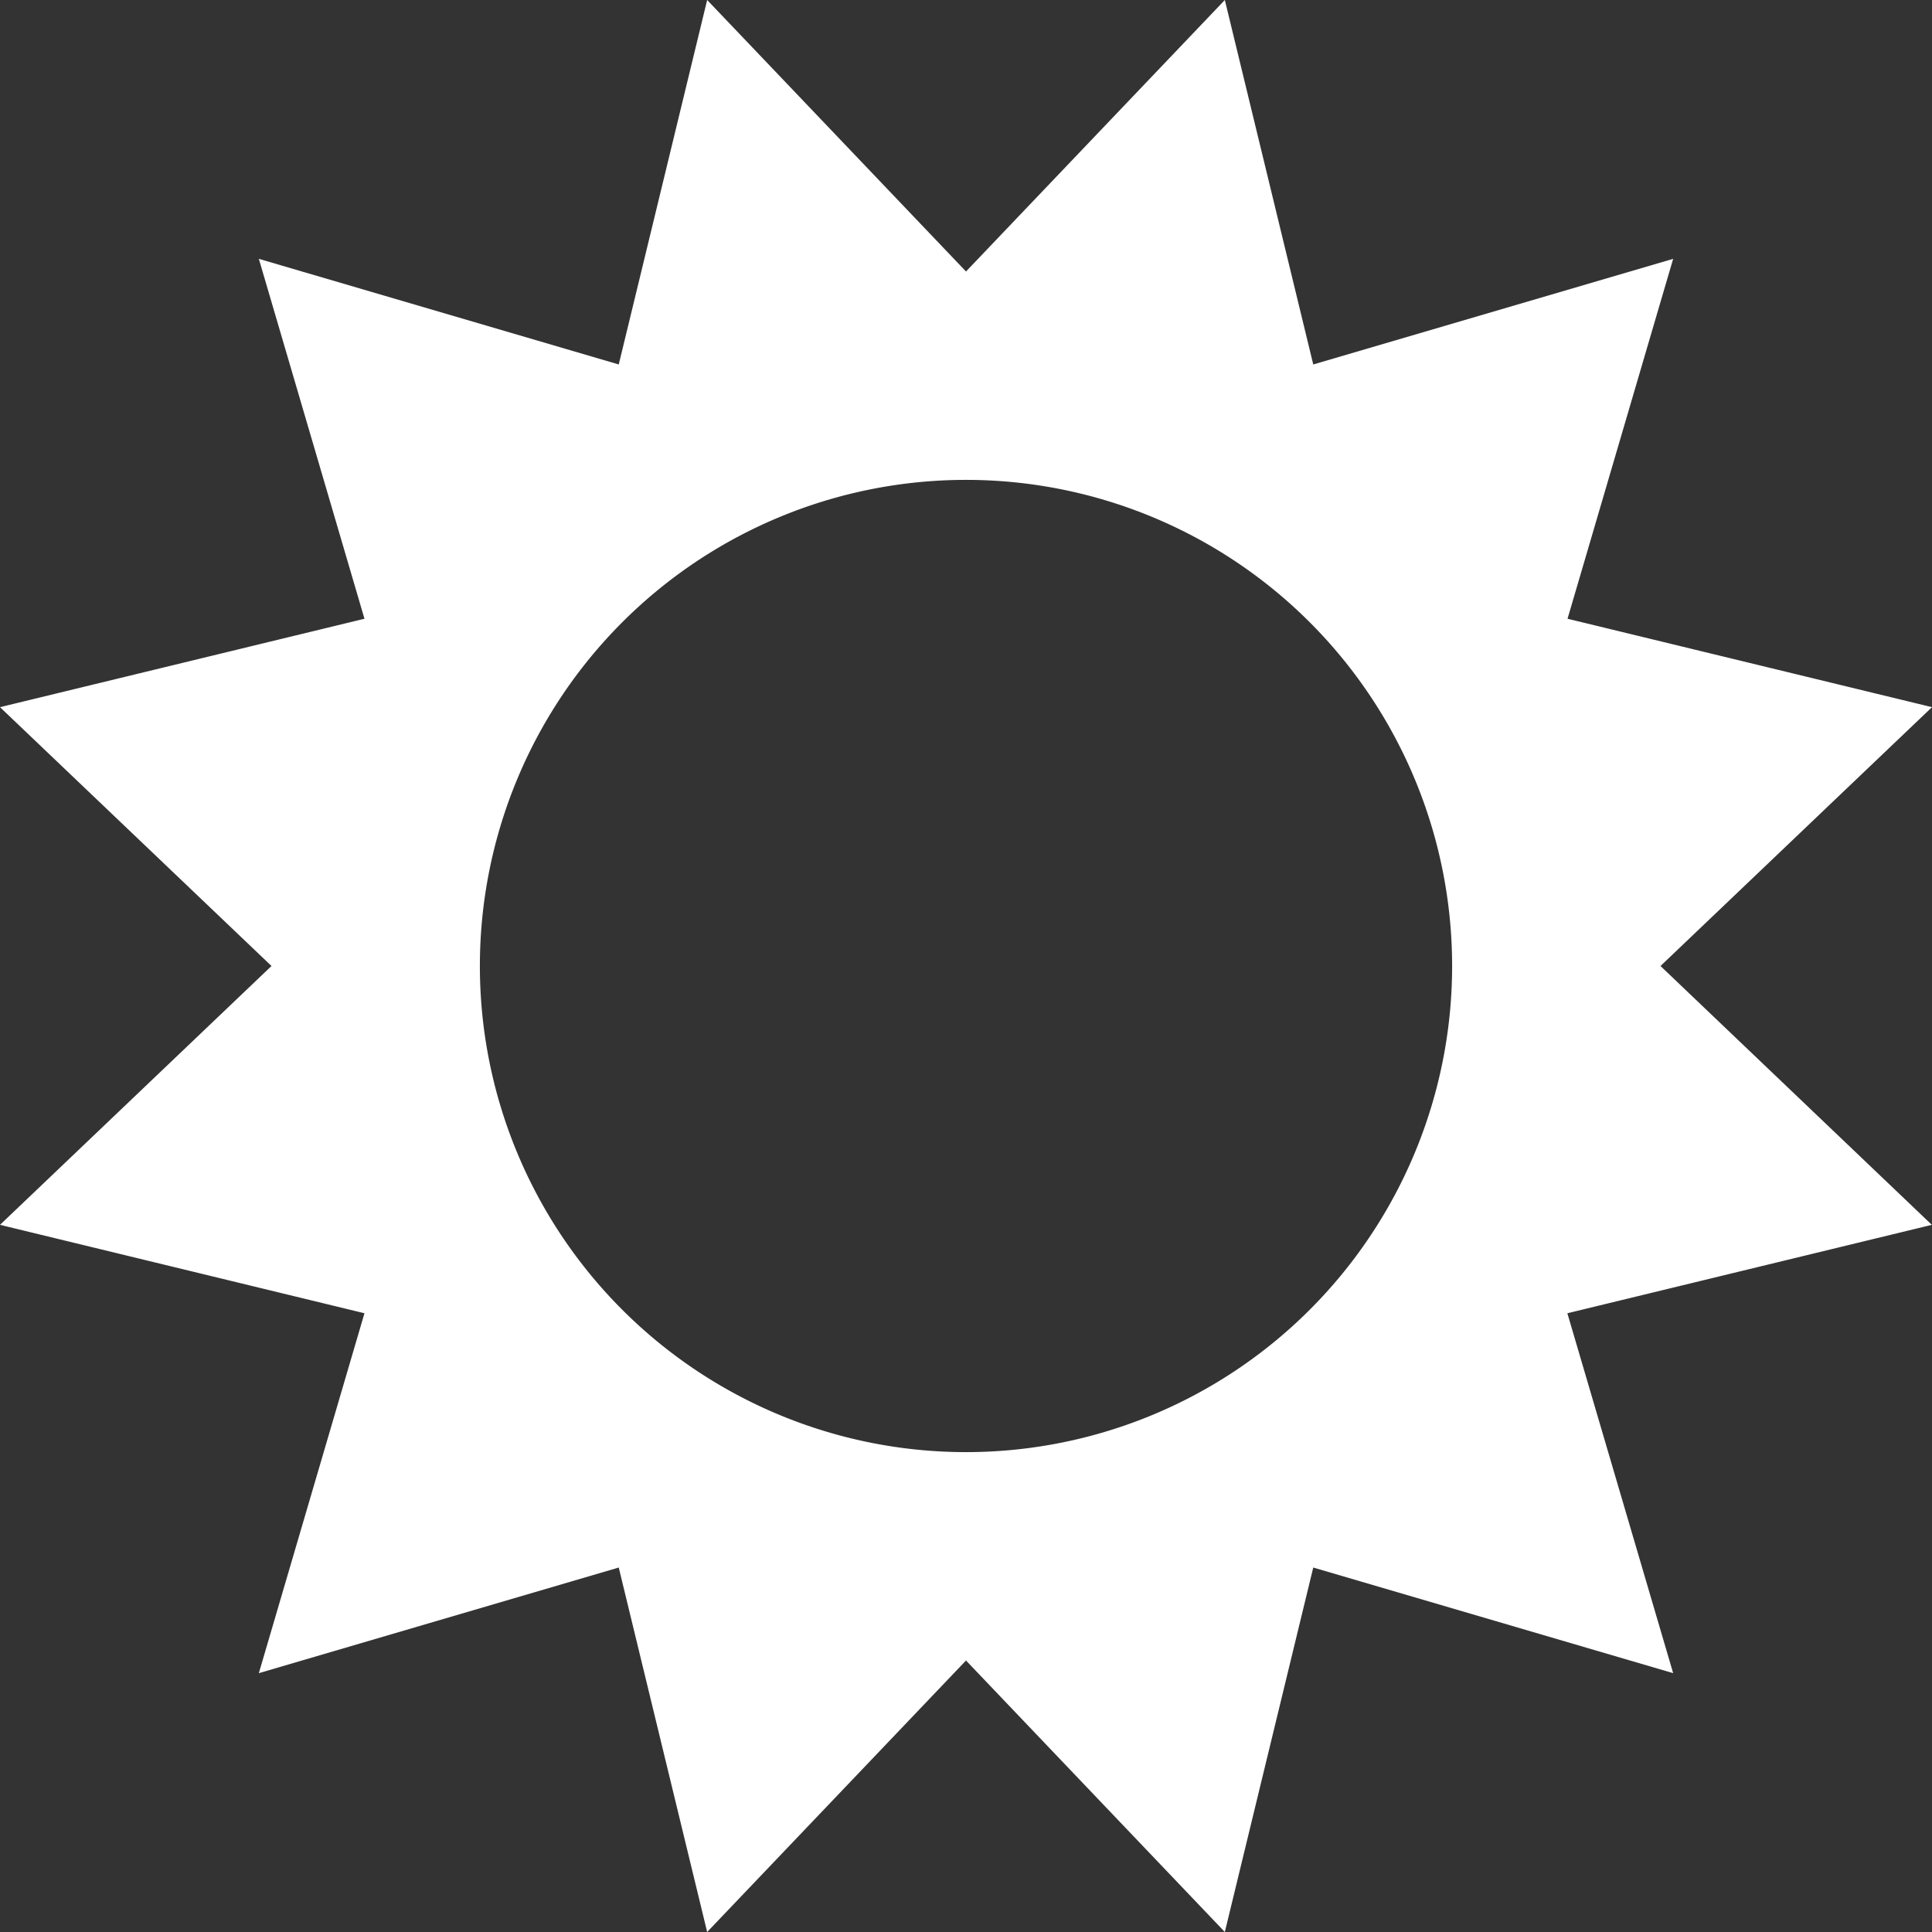 <svg xmlns="http://www.w3.org/2000/svg" width="11.45" height="11.45"><rect width="100%" height="100%" fill="#333333" stroke="none"/><defs><clipPath id="a"><path data-name="Rectangle 20" fill="#fff" d="M0 0h11.45v11.45H0z"/></clipPath></defs><g data-name="Group 1449" clip-path="url(#a)"><path data-name="Path 9" d="M9.841 5.725l1.609-1.534-2.16-.524.626-2.133-2.133.626L7.259 0 5.725 1.609 4.191 0l-.524 2.16-2.133-.626.626 2.133L0 4.191l1.609 1.534L0 7.259l2.16.524-.626 2.133 2.133-.626.524 2.16 1.534-1.609 1.534 1.609.524-2.16 2.133.626-.627-2.133 2.16-.524zM5.725 8.606a2.881 2.881 0 112.881-2.881 2.881 2.881 0 01-2.881 2.881" fill="#fff"/></g></svg>